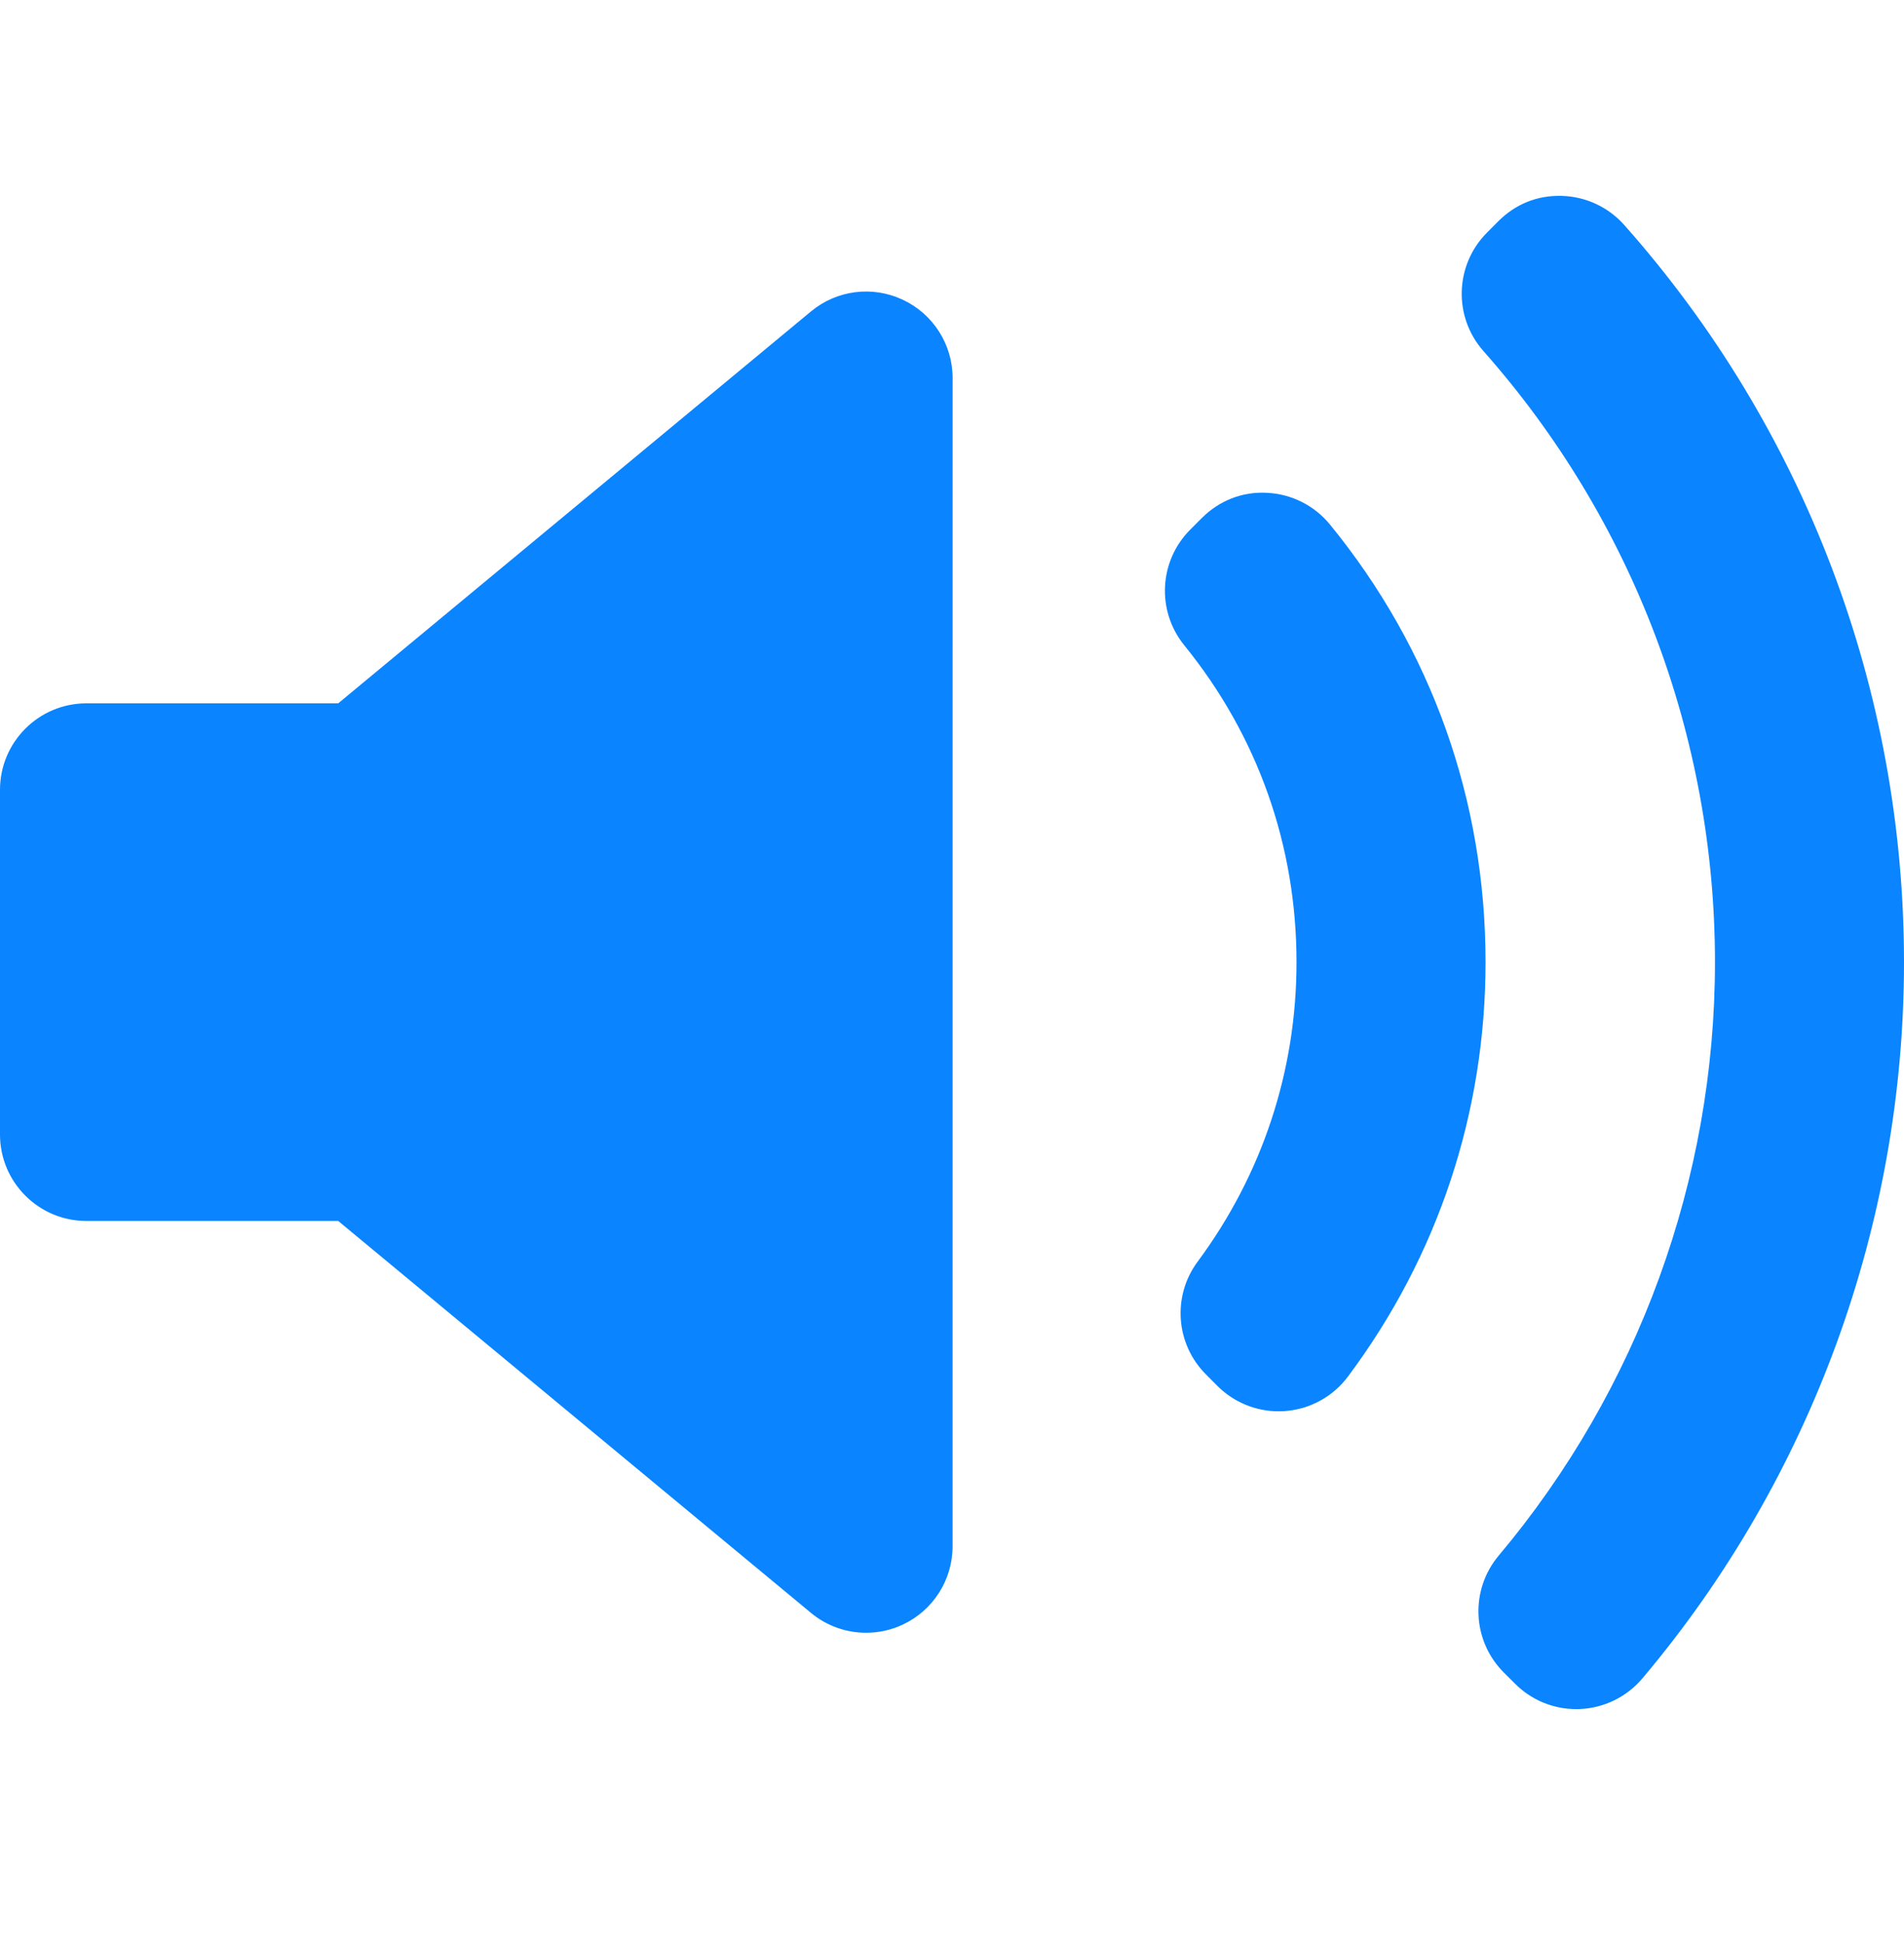 <?xml version="1.0" encoding="UTF-8"?> <svg xmlns="http://www.w3.org/2000/svg" width="50" height="51" viewBox="0 0 50 51" fill="none"><path d="M25.015 40.587C25.015 41.467 24.506 42.268 23.71 42.641C23.402 42.787 23.072 42.857 22.744 42.857C22.225 42.857 21.71 42.679 21.295 42.334L8.882 32.048H2.271C1.017 32.049 0 31.032 0 29.778V20.732C0 19.477 1.017 18.461 2.271 18.461H8.882L21.296 8.175C21.974 7.612 22.914 7.493 23.71 7.869C24.506 8.242 25.016 9.043 25.016 9.923L25.015 40.587ZM33.741 37.038C33.686 37.042 33.633 37.044 33.578 37.044C32.978 37.044 32.4 36.807 31.972 36.38L31.669 36.075C30.872 35.28 30.779 34.021 31.45 33.117C33.15 30.824 34.047 28.107 34.047 25.256C34.047 22.189 33.028 19.313 31.1 16.938C30.366 16.035 30.434 14.723 31.257 13.901L31.56 13.598C32.013 13.144 32.621 12.897 33.279 12.936C33.919 12.968 34.518 13.27 34.924 13.766C37.599 17.039 39.011 21.013 39.011 25.256C39.011 29.208 37.762 32.97 35.397 36.133C35.002 36.661 34.398 36.992 33.741 37.038ZM43.129 44.056C42.718 44.541 42.124 44.832 41.488 44.859C41.457 44.86 41.425 44.861 41.393 44.861C40.792 44.861 40.215 44.624 39.788 44.196L39.489 43.898C38.656 43.065 38.599 41.733 39.357 40.831C43.019 36.476 45.036 30.945 45.036 25.256C45.036 19.338 42.877 13.642 38.956 9.215C38.161 8.317 38.202 6.957 39.047 6.108L39.345 5.809C39.787 5.365 40.361 5.121 41.019 5.142C41.644 5.16 42.235 5.436 42.651 5.903C47.39 11.239 50 18.112 50 25.256C50.001 32.129 47.561 38.806 43.129 44.056Z" fill="#0A84FF"></path></svg> 